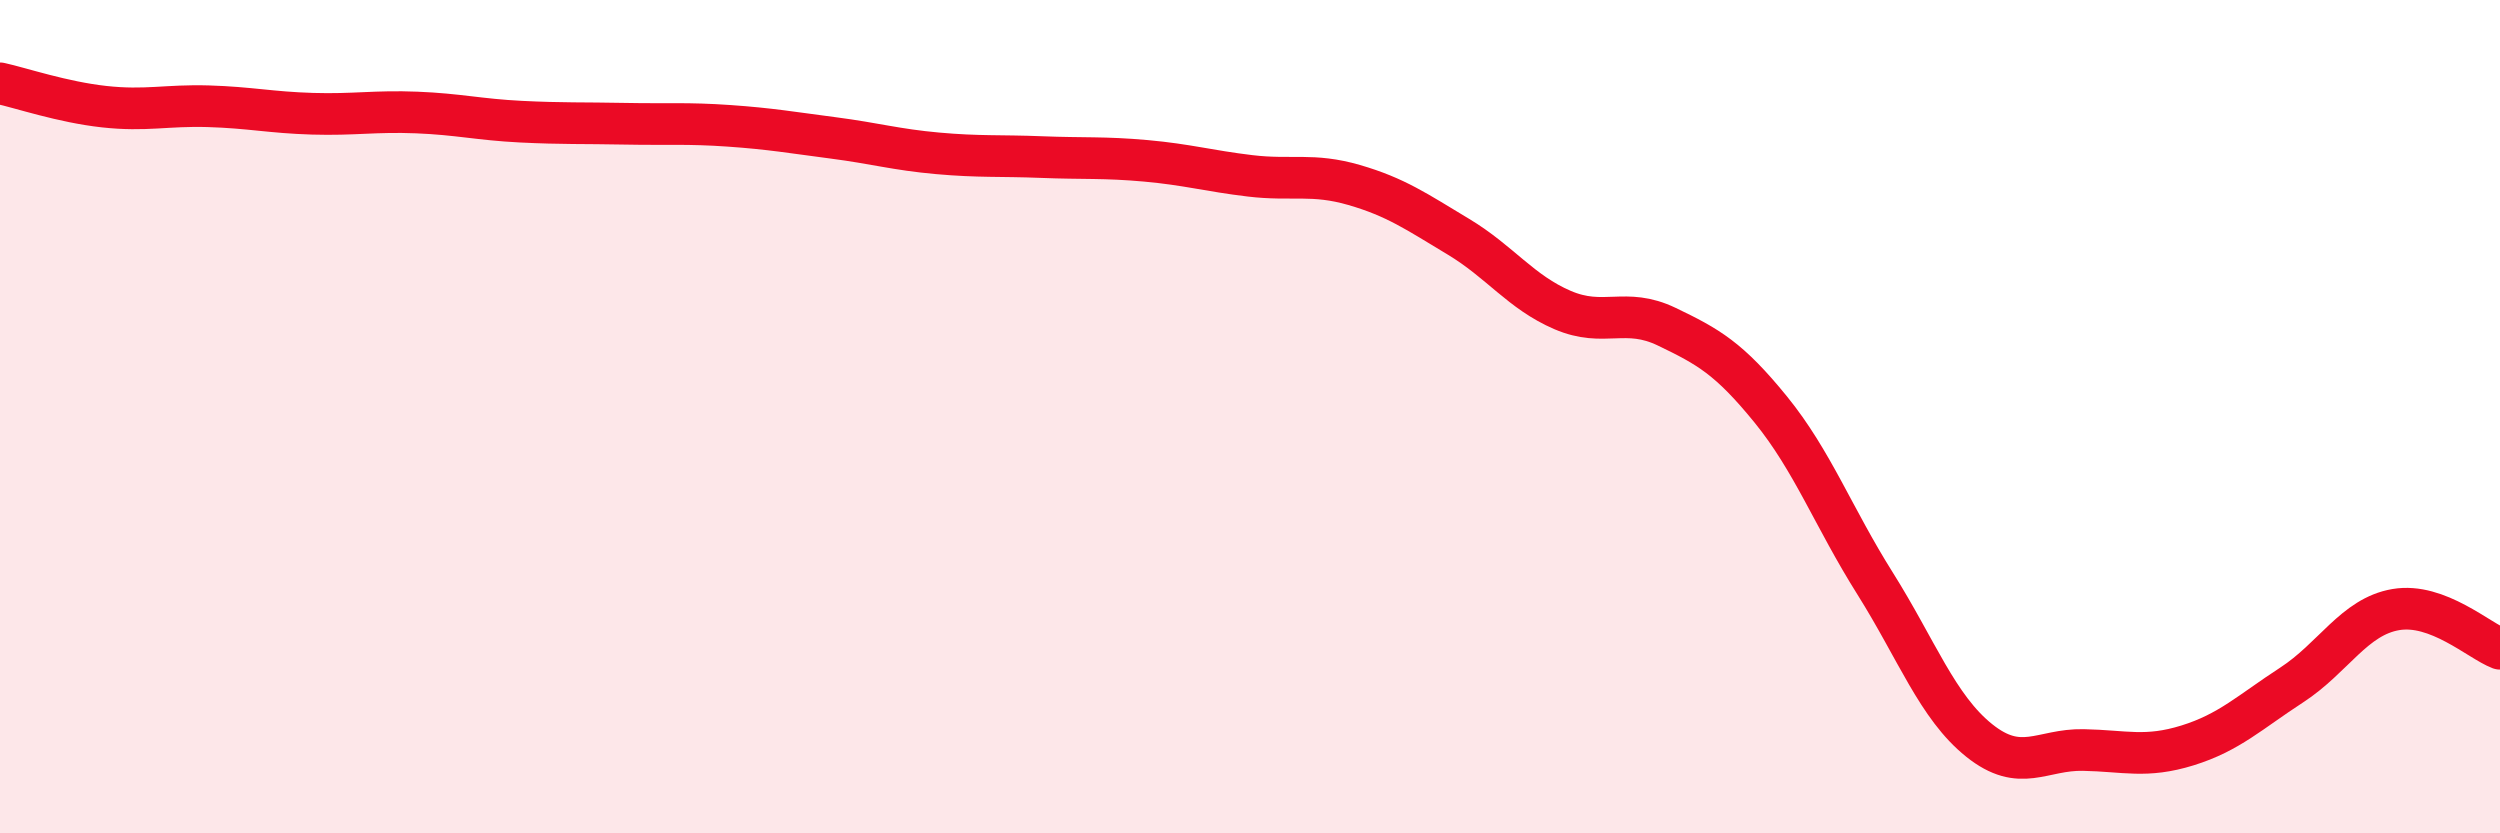 
    <svg width="60" height="20" viewBox="0 0 60 20" xmlns="http://www.w3.org/2000/svg">
      <path
        d="M 0,2 C 0.5,2.11 1.5,2.45 2.5,2.56 C 3.5,2.67 4,2.52 5,2.55 C 6,2.58 6.5,2.7 7.5,2.73 C 8.5,2.76 9,2.66 10,2.7 C 11,2.74 11.5,2.87 12.5,2.92 C 13.5,2.97 14,2.95 15,2.97 C 16,2.99 16.5,2.95 17.5,3.02 C 18.5,3.09 19,3.18 20,3.31 C 21,3.44 21.5,3.59 22.5,3.68 C 23.5,3.77 24,3.73 25,3.77 C 26,3.81 26.5,3.77 27.5,3.86 C 28.5,3.95 29,4.1 30,4.22 C 31,4.34 31.5,4.15 32.5,4.44 C 33.5,4.73 34,5.08 35,5.68 C 36,6.28 36.5,7.01 37.5,7.44 C 38.5,7.87 39,7.36 40,7.84 C 41,8.32 41.5,8.6 42.5,9.83 C 43.5,11.06 44,12.41 45,14 C 46,15.59 46.5,16.97 47.5,17.77 C 48.5,18.57 49,17.98 50,18 C 51,18.02 51.5,18.2 52.5,17.89 C 53.5,17.58 54,17.09 55,16.44 C 56,15.79 56.5,14.8 57.5,14.63 C 58.5,14.46 59.5,15.38 60,15.57L60 20L0 20Z"
        fill="#EB0A25"
        opacity="0.1"
        stroke-linecap="round"
        stroke-linejoin="round"
      />
      <path
        d="M 0,2 C 0.5,2.11 1.5,2.45 2.5,2.56 C 3.5,2.67 4,2.52 5,2.55 C 6,2.58 6.5,2.7 7.5,2.73 C 8.5,2.76 9,2.66 10,2.7 C 11,2.74 11.5,2.87 12.5,2.92 C 13.5,2.97 14,2.95 15,2.97 C 16,2.99 16.5,2.95 17.5,3.02 C 18.5,3.09 19,3.18 20,3.31 C 21,3.44 21.5,3.59 22.5,3.68 C 23.5,3.77 24,3.73 25,3.77 C 26,3.81 26.5,3.77 27.5,3.86 C 28.5,3.95 29,4.1 30,4.22 C 31,4.34 31.5,4.15 32.5,4.44 C 33.5,4.73 34,5.08 35,5.68 C 36,6.28 36.5,7.01 37.5,7.44 C 38.5,7.87 39,7.36 40,7.84 C 41,8.32 41.5,8.6 42.5,9.83 C 43.5,11.06 44,12.41 45,14 C 46,15.59 46.5,16.97 47.5,17.77 C 48.5,18.57 49,17.98 50,18 C 51,18.02 51.5,18.2 52.5,17.89 C 53.5,17.58 54,17.09 55,16.44 C 56,15.79 56.5,14.8 57.5,14.63 C 58.5,14.46 59.5,15.38 60,15.57"
        stroke="#EB0A25"
        stroke-width="1"
        fill="none"
        stroke-linecap="round"
        stroke-linejoin="round"
      />
    </svg>
  